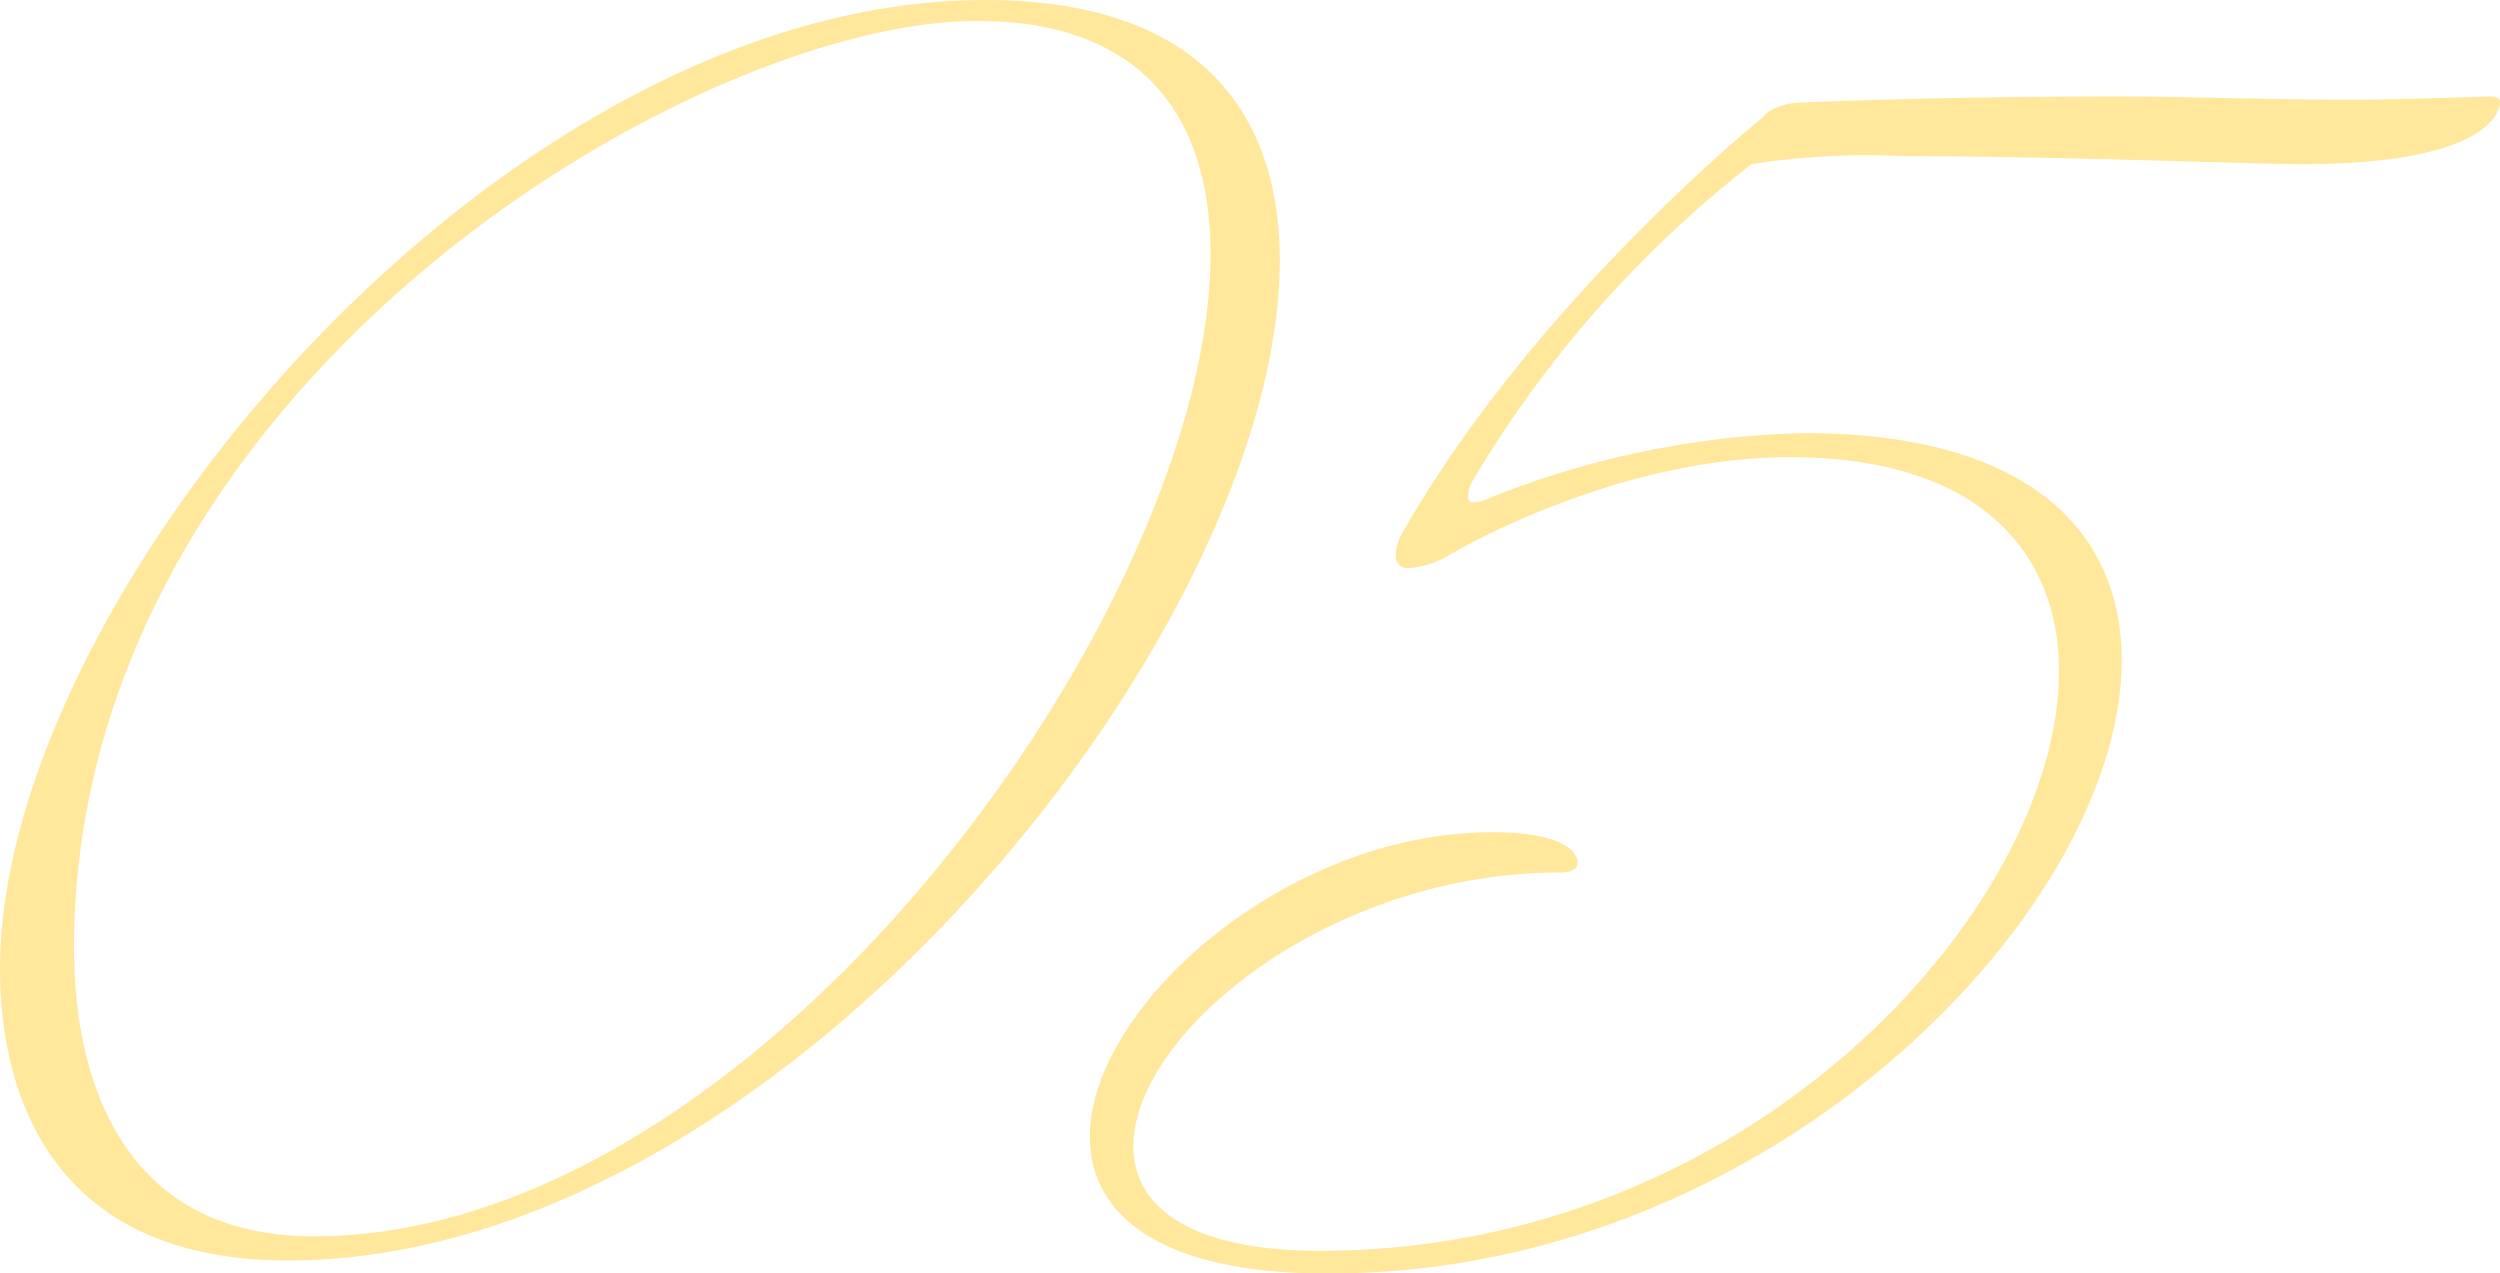 <svg xmlns="http://www.w3.org/2000/svg" width="99.392" height="50.624" viewBox="0 0 99.392 50.624"><defs><style>.a{fill:#ffe79c;}</style></defs><path class="a" d="M14.592,62.112c19.52,0,39.424-25.088,39.424-39.744C54.016,16.288,50.624,12,42.3,12,23.04,12,3.136,35.68,3.136,50.528,3.136,54.3,4.352,62.112,14.592,62.112Zm27.392-49.28c6.528,0,9.28,3.776,9.28,9.28,0,14.016-17.92,39.04-35.648,39.04-7.808,0-9.536-6.528-9.536-11.456C6.08,27.36,30.72,12.832,41.984,12.832Zm20.48,32.256c-8.256,0-16,6.976-16,12.1,0,3.008,2.624,5.44,9.408,5.44H56c17.6,0,31.488-14.464,31.488-24.384,0-5.12-3.712-9.024-12.608-9.024a35.724,35.724,0,0,0-12.48,2.56,1.7,1.7,0,0,1-.64.192c-.256,0-.256-.128-.256-.32a1.263,1.263,0,0,1,.128-.448A45.11,45.11,0,0,1,72.768,18.528a29.493,29.493,0,0,1,6.016-.32c5.952,0,14.208.32,15.808.32,7.04,0,7.936-1.856,7.936-2.5,0-.128-.192-.192-.384-.192-2.24.064-3.9.128-5.5.128-3.392,0-6.528-.128-9.344-.128-7.808,0-12.8.256-12.8.256-1.024.128-1.28.576-1.28.576s-9.152,7.36-14.4,16.64a1.986,1.986,0,0,0-.192.768.469.469,0,0,0,.512.512,3.665,3.665,0,0,0,1.6-.512s6.464-3.9,13.568-3.9c7.424,0,10.688,3.712,10.688,8.512,0,9.344-12.16,23.04-29.376,23.04-5.248,0-7.424-1.792-7.424-4.16,0-4.48,7.744-10.88,16.96-10.88.32,0,.7-.064.7-.384C65.856,46.3,65.984,45.088,62.464,45.088Z" transform="translate(-3.136 -12)"/></svg>
